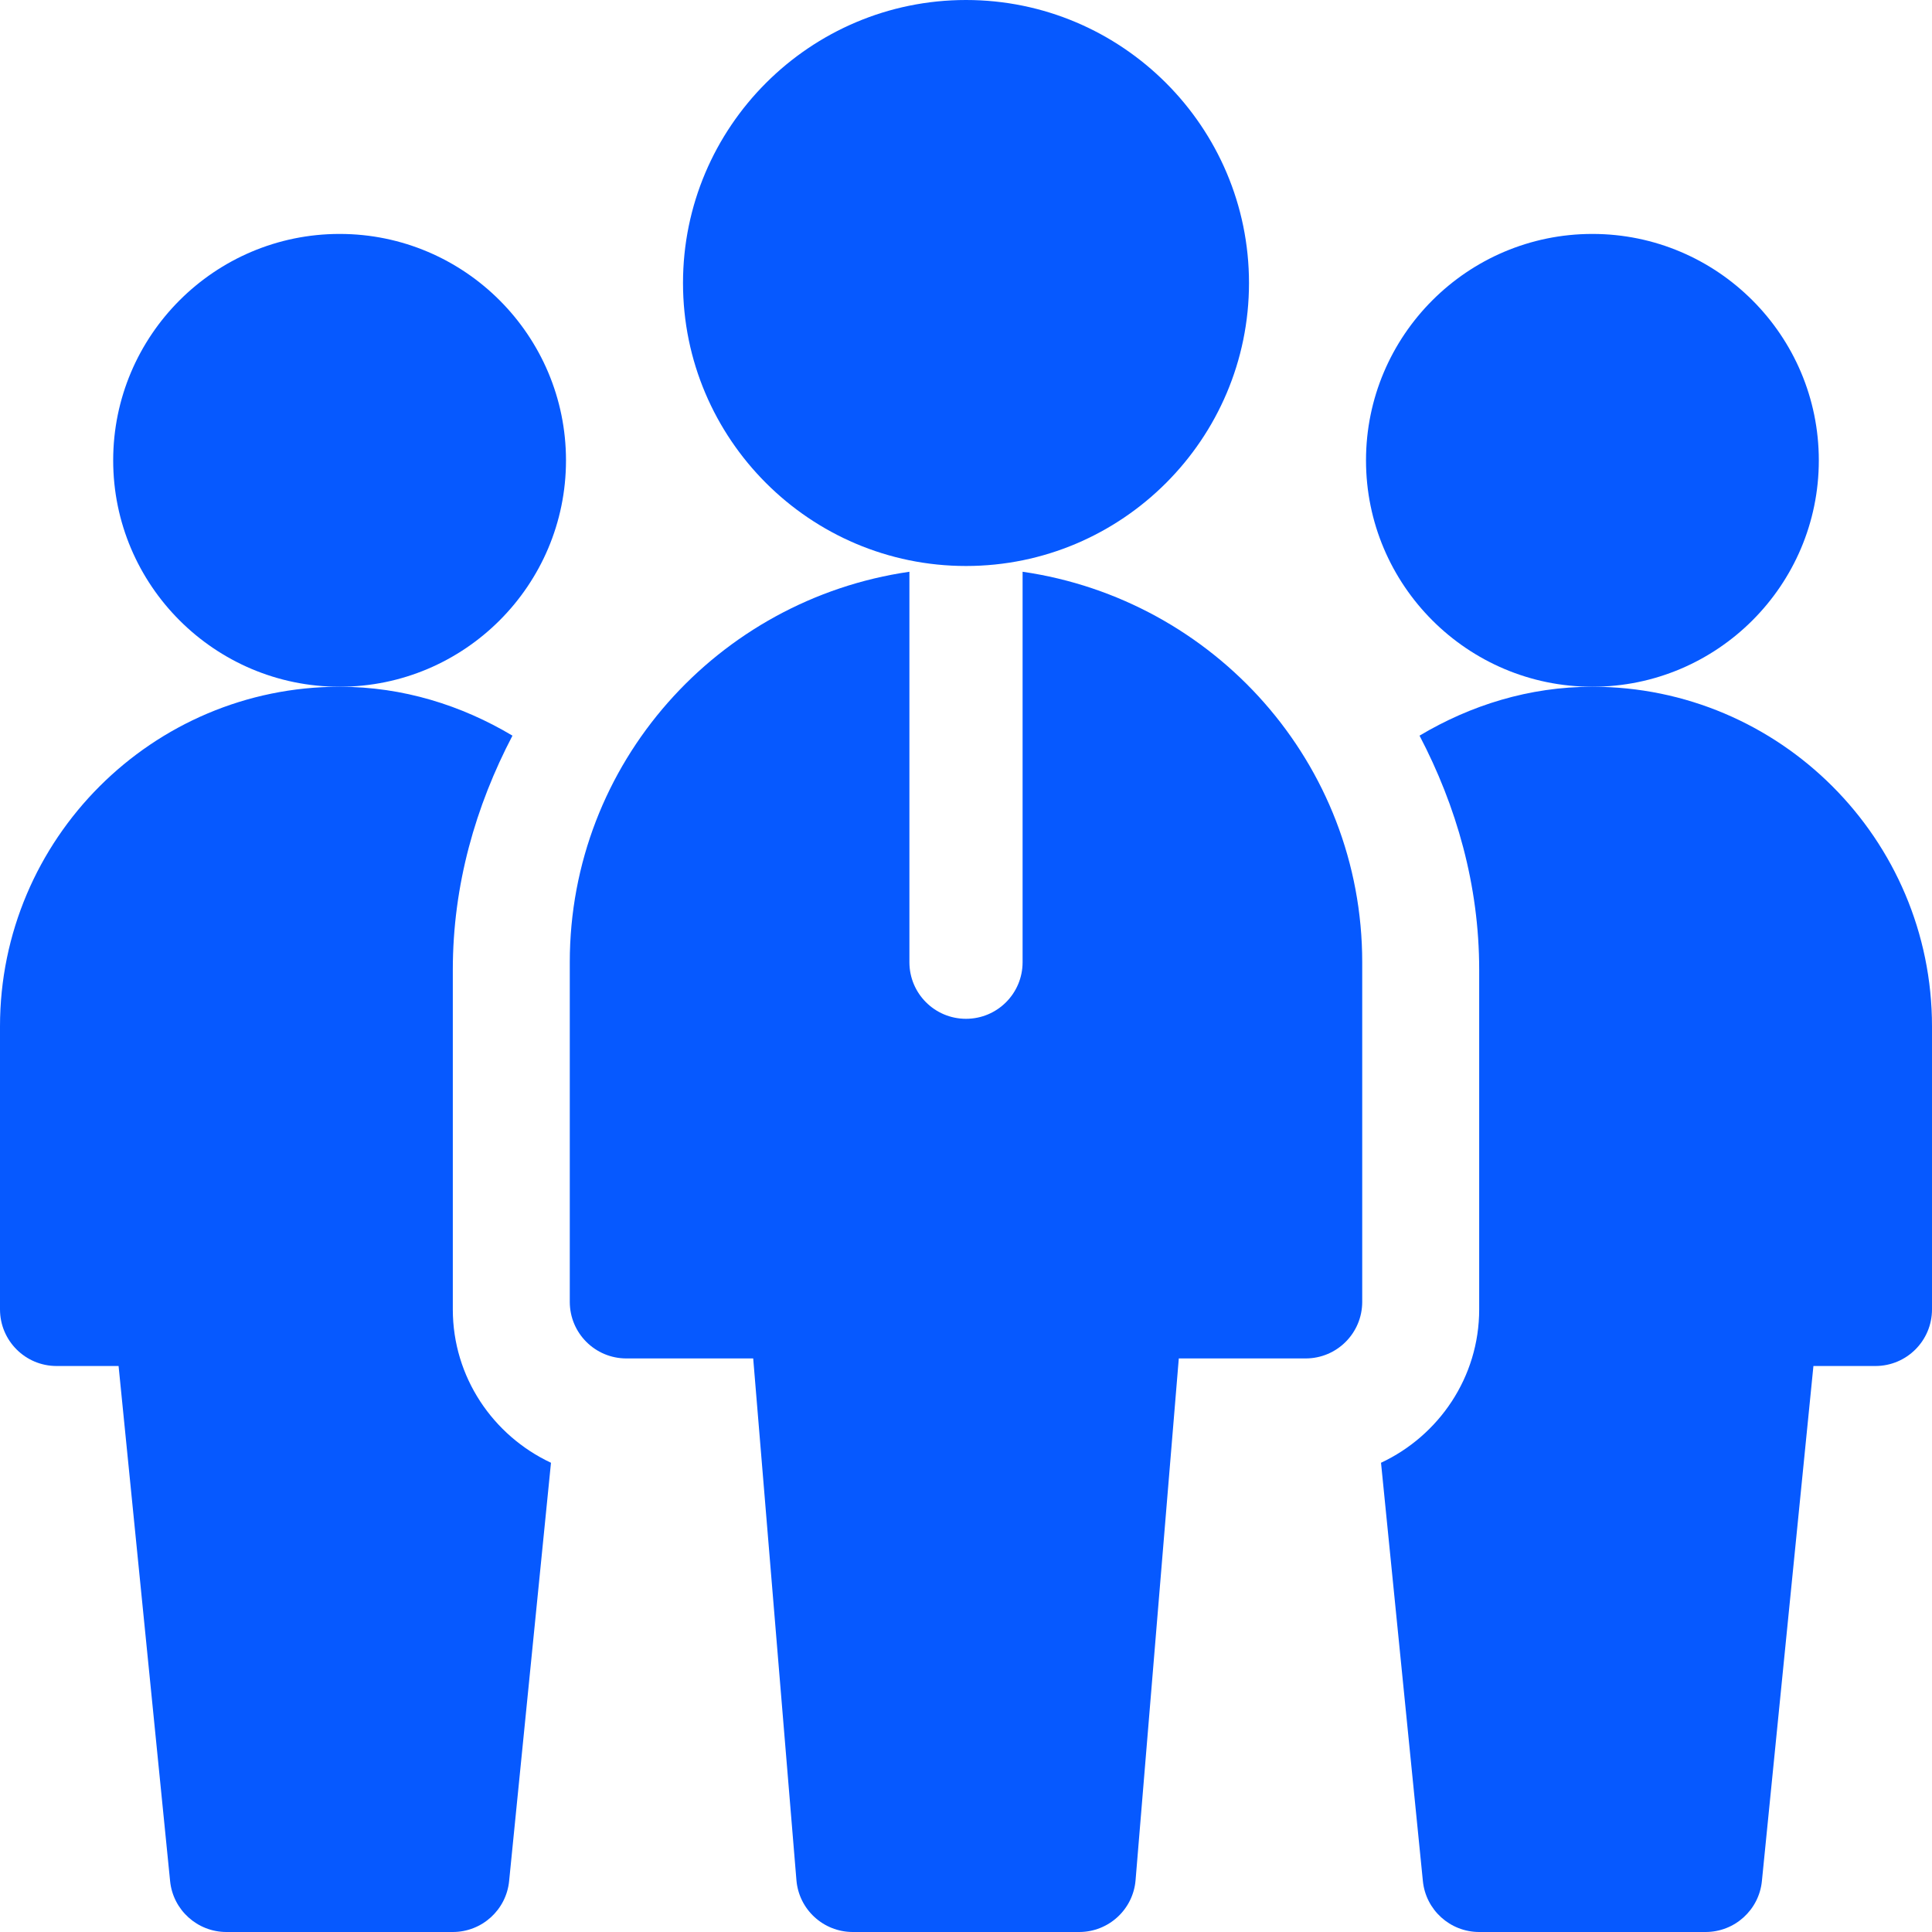 <svg width="48" height="48" viewBox="0 0 48 48" fill="none" xmlns="http://www.w3.org/2000/svg">
<g clip-path="url(#clip0_3237_23369)">
<path d="M8.438 17.062C5.335 17.062 2.812 14.54 2.812 11.438C2.812 8.335 5.335 5.812 8.438 5.812C11.54 5.812 14.062 8.335 14.062 11.438C14.062 14.54 11.54 17.062 8.438 17.062Z" fill="#0659FF"/>
<path d="M39.562 17.062C36.46 17.062 33.938 14.54 33.938 11.438C33.938 8.335 36.46 5.812 39.562 5.812C42.665 5.812 45.188 8.335 45.188 11.438C45.188 14.54 42.665 17.062 39.562 17.062Z" fill="#0659FF"/>
<path d="M24 14.062C20.123 14.062 16.969 10.908 16.969 7.031C16.969 3.154 20.123 0 24 0C27.877 0 31.031 3.154 31.031 7.031C31.031 10.908 27.877 14.062 24 14.062Z" fill="#0659FF"/>
<path d="M25.406 14.205V23.906C25.406 24.683 24.777 25.312 24 25.312C23.223 25.312 22.594 24.683 22.594 23.906V14.205C17.836 14.894 14.156 18.96 14.156 23.906V32.344C14.156 33.121 14.785 33.75 15.562 33.75H18.713L19.787 46.712C19.847 47.44 20.457 48 21.188 48H26.812C27.543 48 28.153 47.44 28.213 46.712L29.287 33.75H32.438C33.215 33.75 33.844 33.121 33.844 32.344V23.906C33.844 18.96 30.164 14.894 25.406 14.205Z" fill="#0659FF"/>
<path d="M11.25 32.531V24.094C11.25 21.986 11.817 20.027 12.732 18.277C11.47 17.524 10.012 17.062 8.438 17.062C3.785 17.062 0 20.847 0 25.5V32.531C0 33.309 0.629 33.938 1.406 33.938H2.946L4.226 46.734C4.297 47.452 4.903 48 5.625 48H11.25C11.972 48 12.578 47.452 12.649 46.734L13.689 36.342C12.253 35.669 11.25 34.219 11.25 32.531Z" fill="#0659FF"/>
<path d="M48 25.5C48 20.847 44.215 17.062 39.562 17.062C37.988 17.062 36.53 17.524 35.268 18.277C36.183 20.027 36.75 21.986 36.75 24.094V32.531C36.75 34.219 35.747 35.669 34.311 36.342L35.351 46.734C35.422 47.452 36.028 48 36.75 48H42.375C43.097 48 43.703 47.452 43.774 46.734L45.054 33.938H46.594C47.371 33.938 48 33.309 48 32.531V25.5Z" fill="#0659FF"/>
</g>
<defs>
<clipPath id="clip0_3237_23369">
<rect width="48" height="48" fill="white"/>
</clipPath>
</defs>
</svg>
